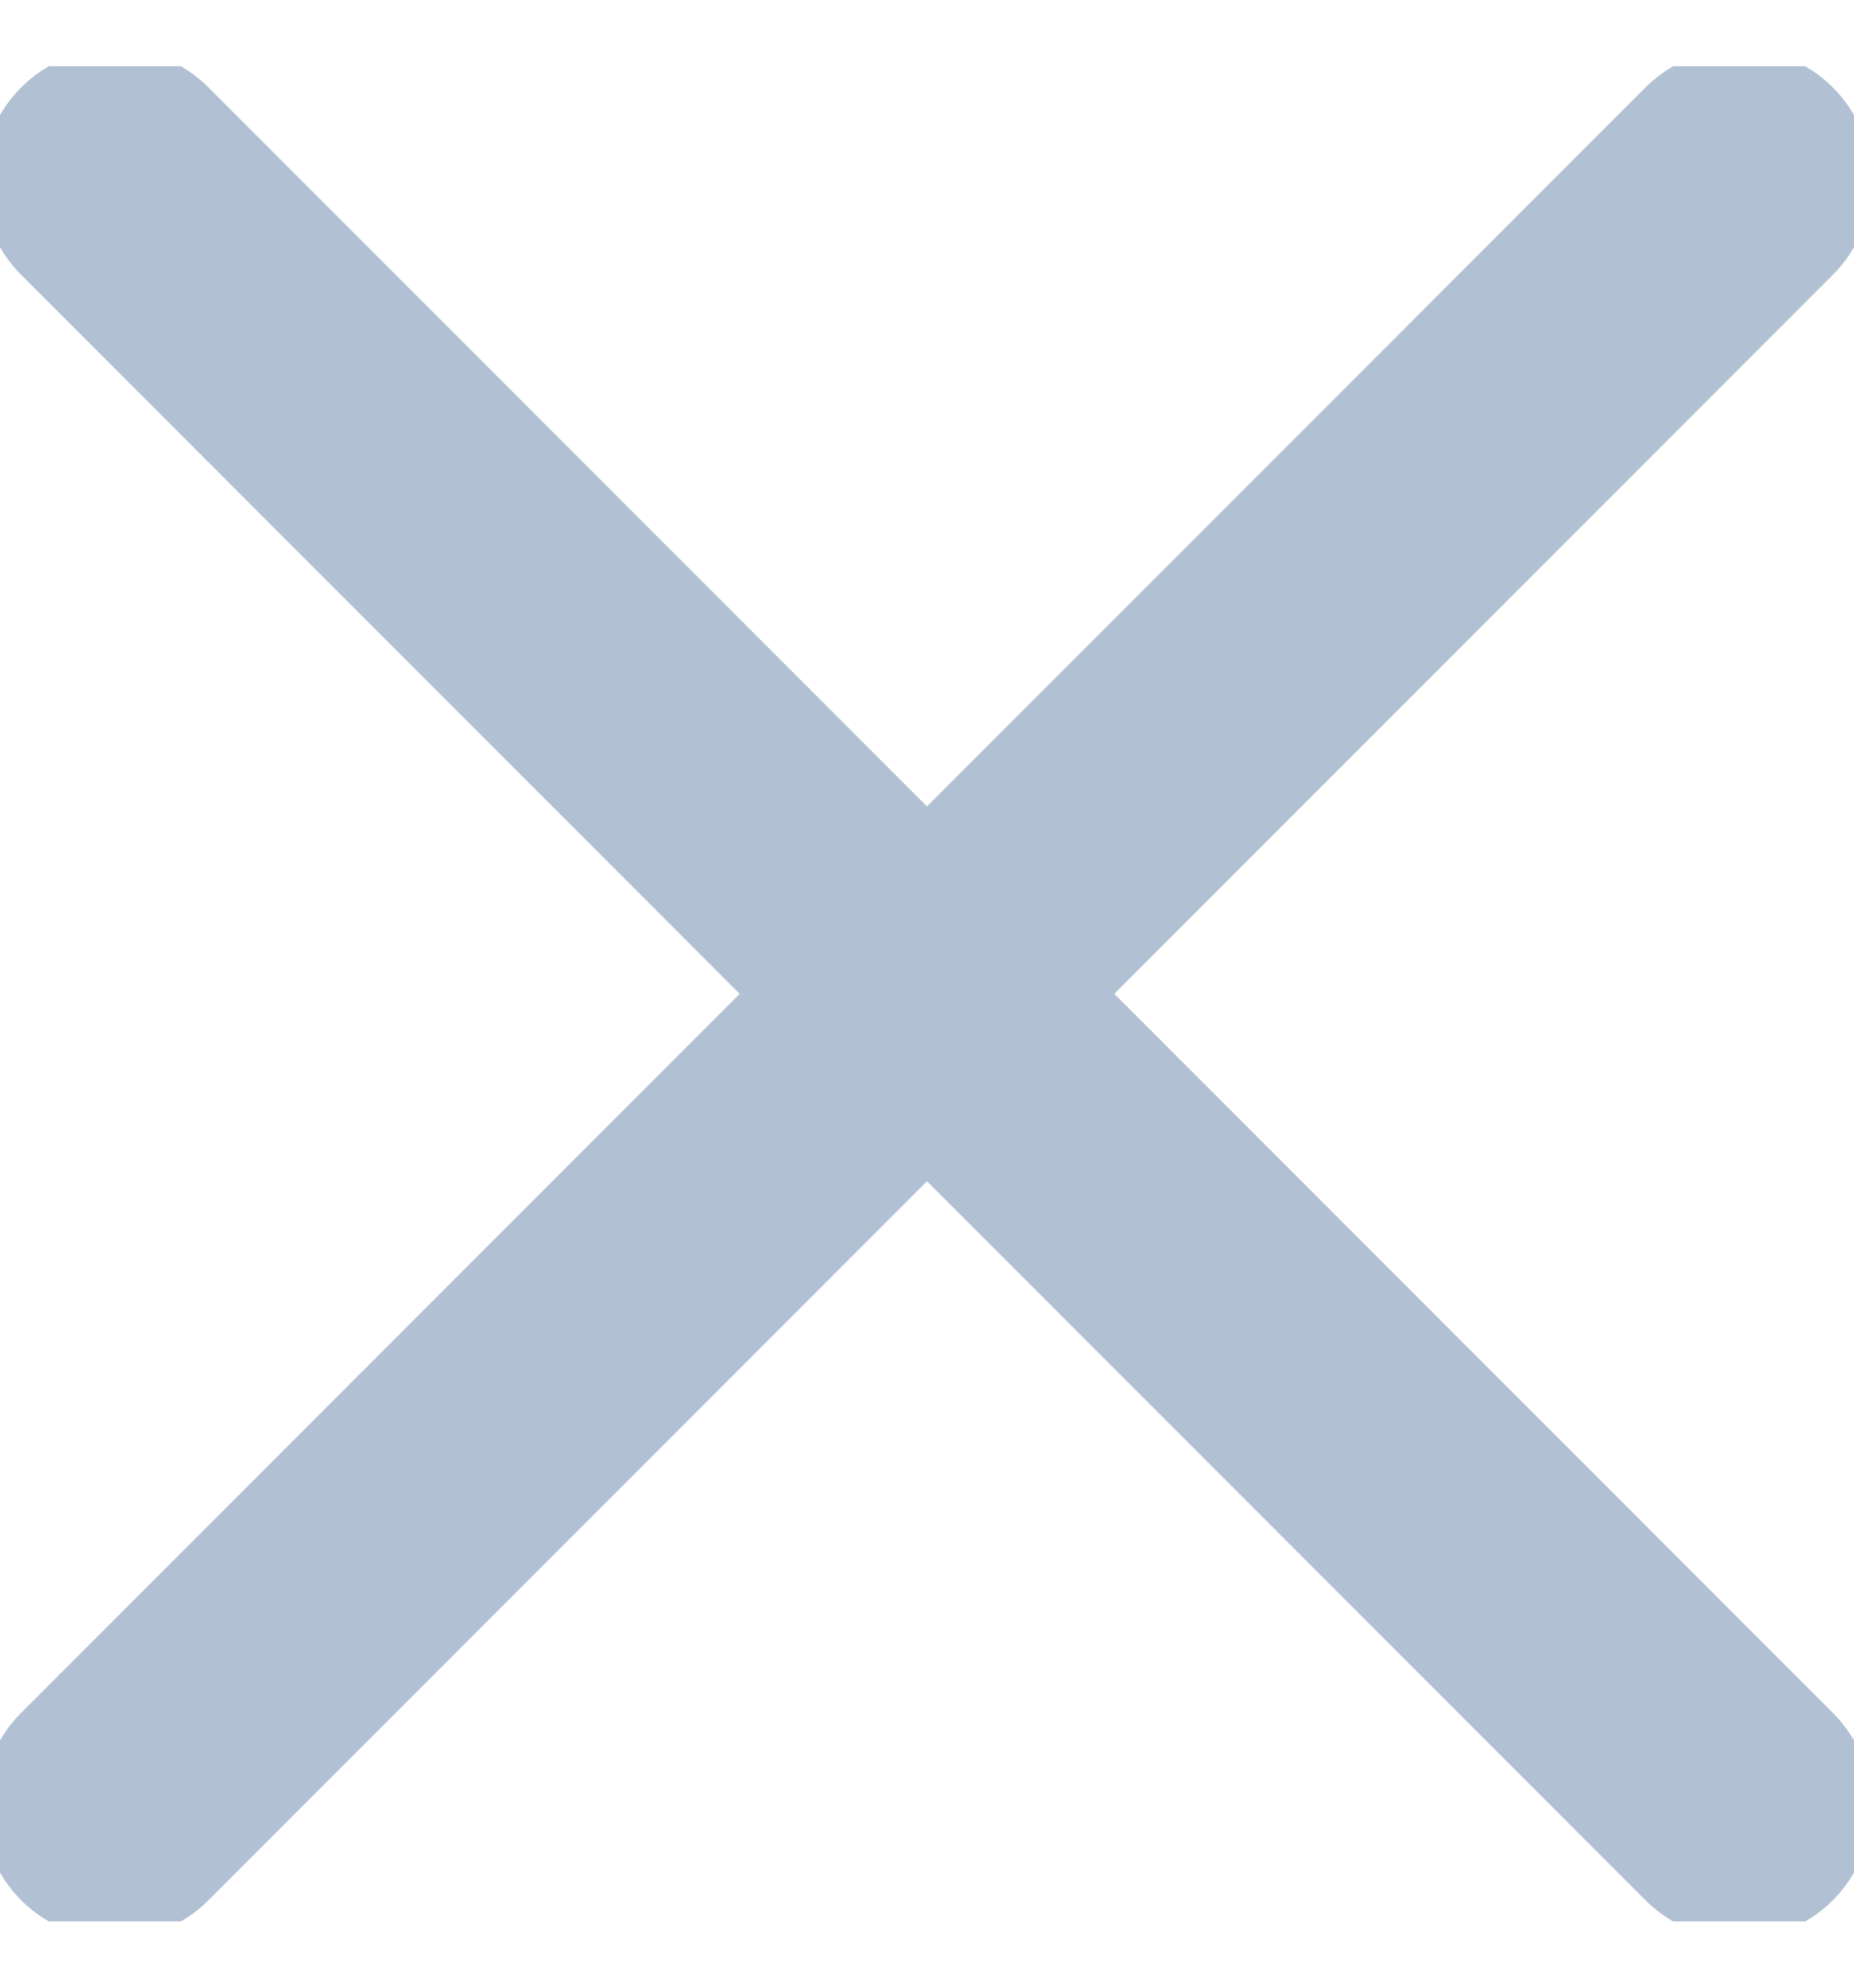 <svg width="14" height="15" viewBox="0 0 14 15" fill="none" xmlns="http://www.w3.org/2000/svg">
<g id="Frame" clip-path="url(#clip0_281_2)">
<path id="Vector" d="M0.867 1.367L13.133 13.633" stroke="#B1C0D3" stroke-width="2" stroke-miterlimit="10" stroke-linecap="round"/>
<path id="Vector_2" d="M13.133 1.367L0.867 13.633" stroke="#B1C0D3" stroke-width="2" stroke-miterlimit="10" stroke-linecap="round"/>
</g>
<defs>
<clipPath id="clip0_281_2">
<rect width="14" height="14" fill="white" transform="translate(0 0.5)"/>
</clipPath>
</defs>
</svg>

